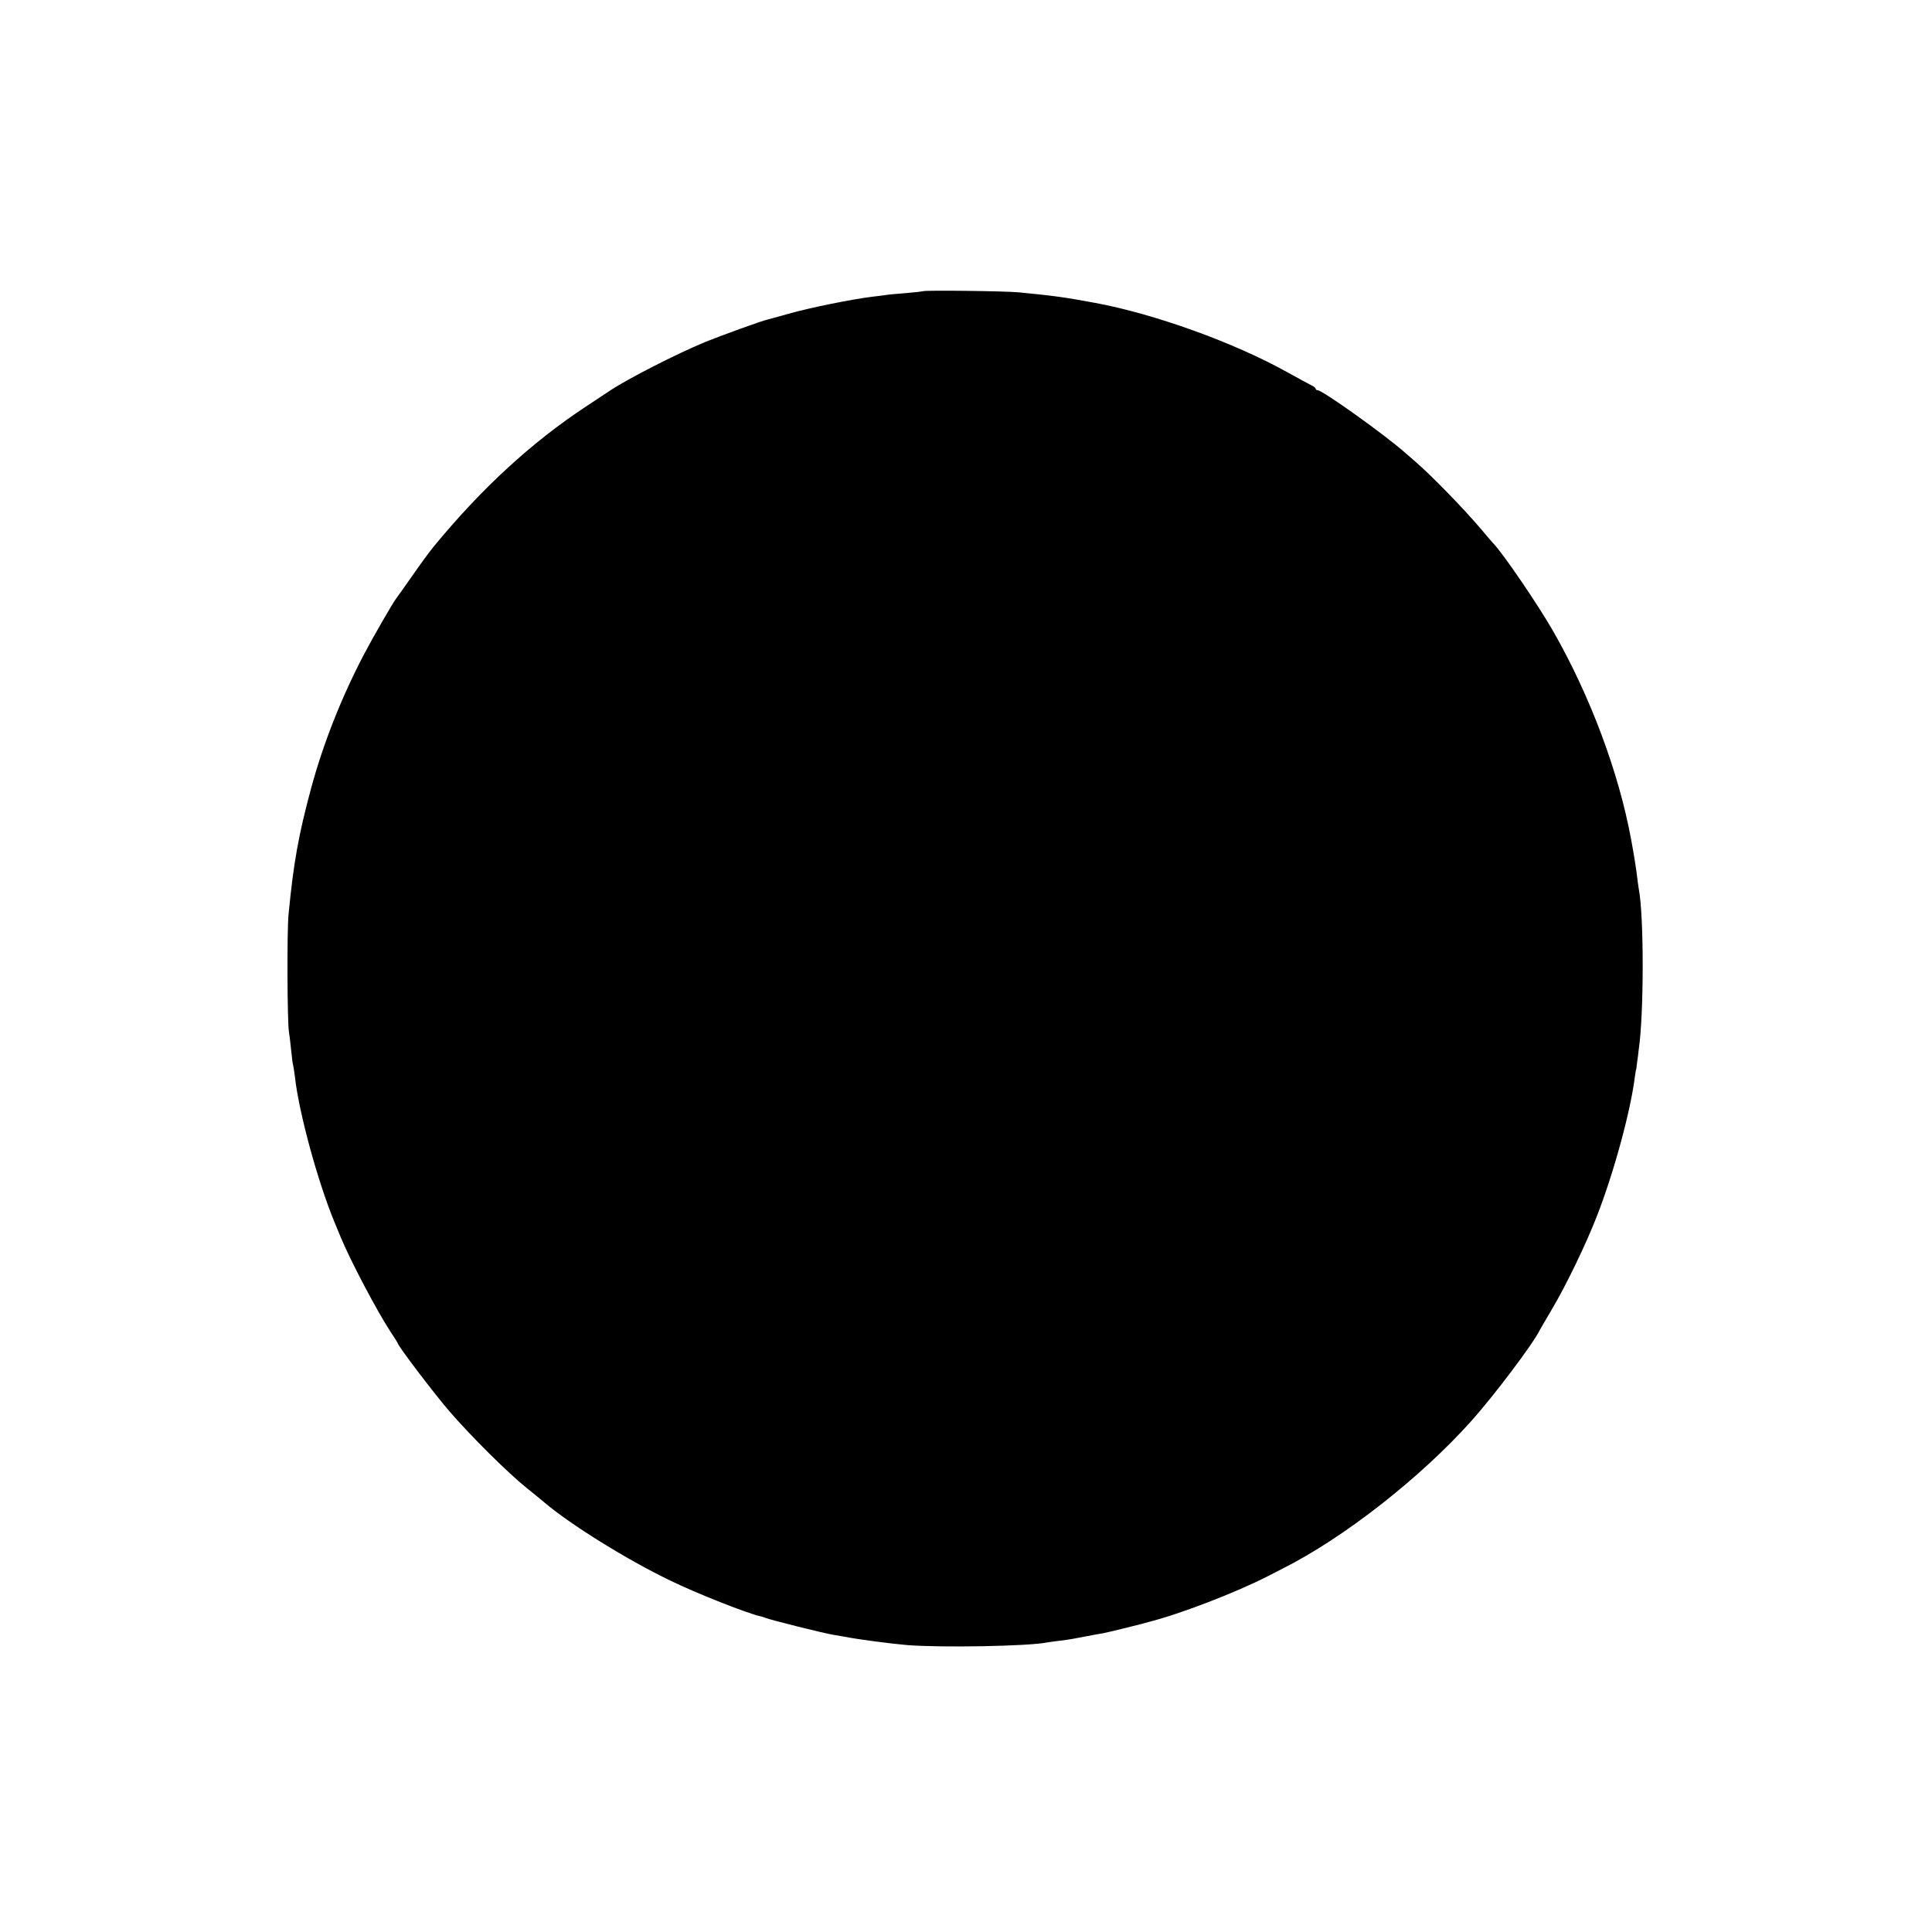 <?xml version="1.0" standalone="no"?>
<!DOCTYPE svg PUBLIC "-//W3C//DTD SVG 20010904//EN"
 "http://www.w3.org/TR/2001/REC-SVG-20010904/DTD/svg10.dtd">
<svg version="1.0" xmlns="http://www.w3.org/2000/svg"
 width="1025pt" height="1025pt" viewBox="0 0 1025 1025"
 preserveAspectRatio="xMidYMid meet">
<g transform="translate(0,1025) scale(0.1,-0.1)"
fill="#000000" stroke="none">
<path d="M4898 8705 c-2 -1 -43 -6 -92 -10 -50 -4 -97 -8 -105 -10 -9 -1 -41
-6 -71 -9 -108 -13 -337 -59 -451 -92 -47 -13 -95 -26 -105 -29 -28 -5 -258
-89 -334 -120 -152 -63 -408 -194 -500 -255 -14 -9 -72 -48 -130 -86 -290
-191 -556 -436 -810 -745 -19 -23 -70 -92 -112 -153 -43 -61 -81 -115 -86
-121 -19 -25 -120 -200 -170 -295 -120 -229 -216 -471 -282 -714 -66 -246 -92
-388 -119 -666 -9 -87 -7 -571 2 -625 3 -16 8 -61 12 -100 4 -38 8 -72 10 -75
1 -3 6 -32 10 -65 21 -188 120 -552 210 -770 7 -16 21 -50 31 -75 51 -125 197
-401 265 -504 21 -32 39 -60 39 -62 0 -13 192 -266 274 -361 112 -130 310
-327 411 -408 39 -31 80 -65 93 -76 138 -117 438 -304 667 -414 139 -68 410
-175 479 -190 6 -1 18 -5 26 -8 25 -11 322 -85 365 -91 23 -4 52 -9 65 -11 57
-12 241 -36 325 -43 182 -14 641 -6 740 14 11 2 40 6 65 9 25 3 56 7 70 10 14
3 50 9 80 15 30 6 68 13 83 15 25 5 173 41 202 49 6 2 24 6 40 11 163 41 460
155 630 242 28 14 64 33 80 41 326 164 731 482 1000 782 121 135 330 412 365
485 3 5 31 54 63 108 74 124 182 347 240 497 90 231 179 559 201 740 3 19 5
35 6 35 1 0 3 16 5 35 3 19 7 51 9 71 28 188 28 706 1 849 -2 14 -7 44 -9 65
-4 37 -18 126 -32 200 -65 355 -217 762 -413 1105 -82 143 -270 419 -321 470
-3 3 -30 34 -60 70 -91 108 -266 288 -350 360 -14 12 -38 33 -54 47 -107 95
-440 333 -466 333 -5 0 -10 3 -10 8 0 4 -10 12 -23 18 -12 6 -69 37 -127 69
-283 158 -706 310 -1020 368 -156 29 -218 38 -405 56 -74 7 -500 12 -507 6z"/>
</g>
</svg>
